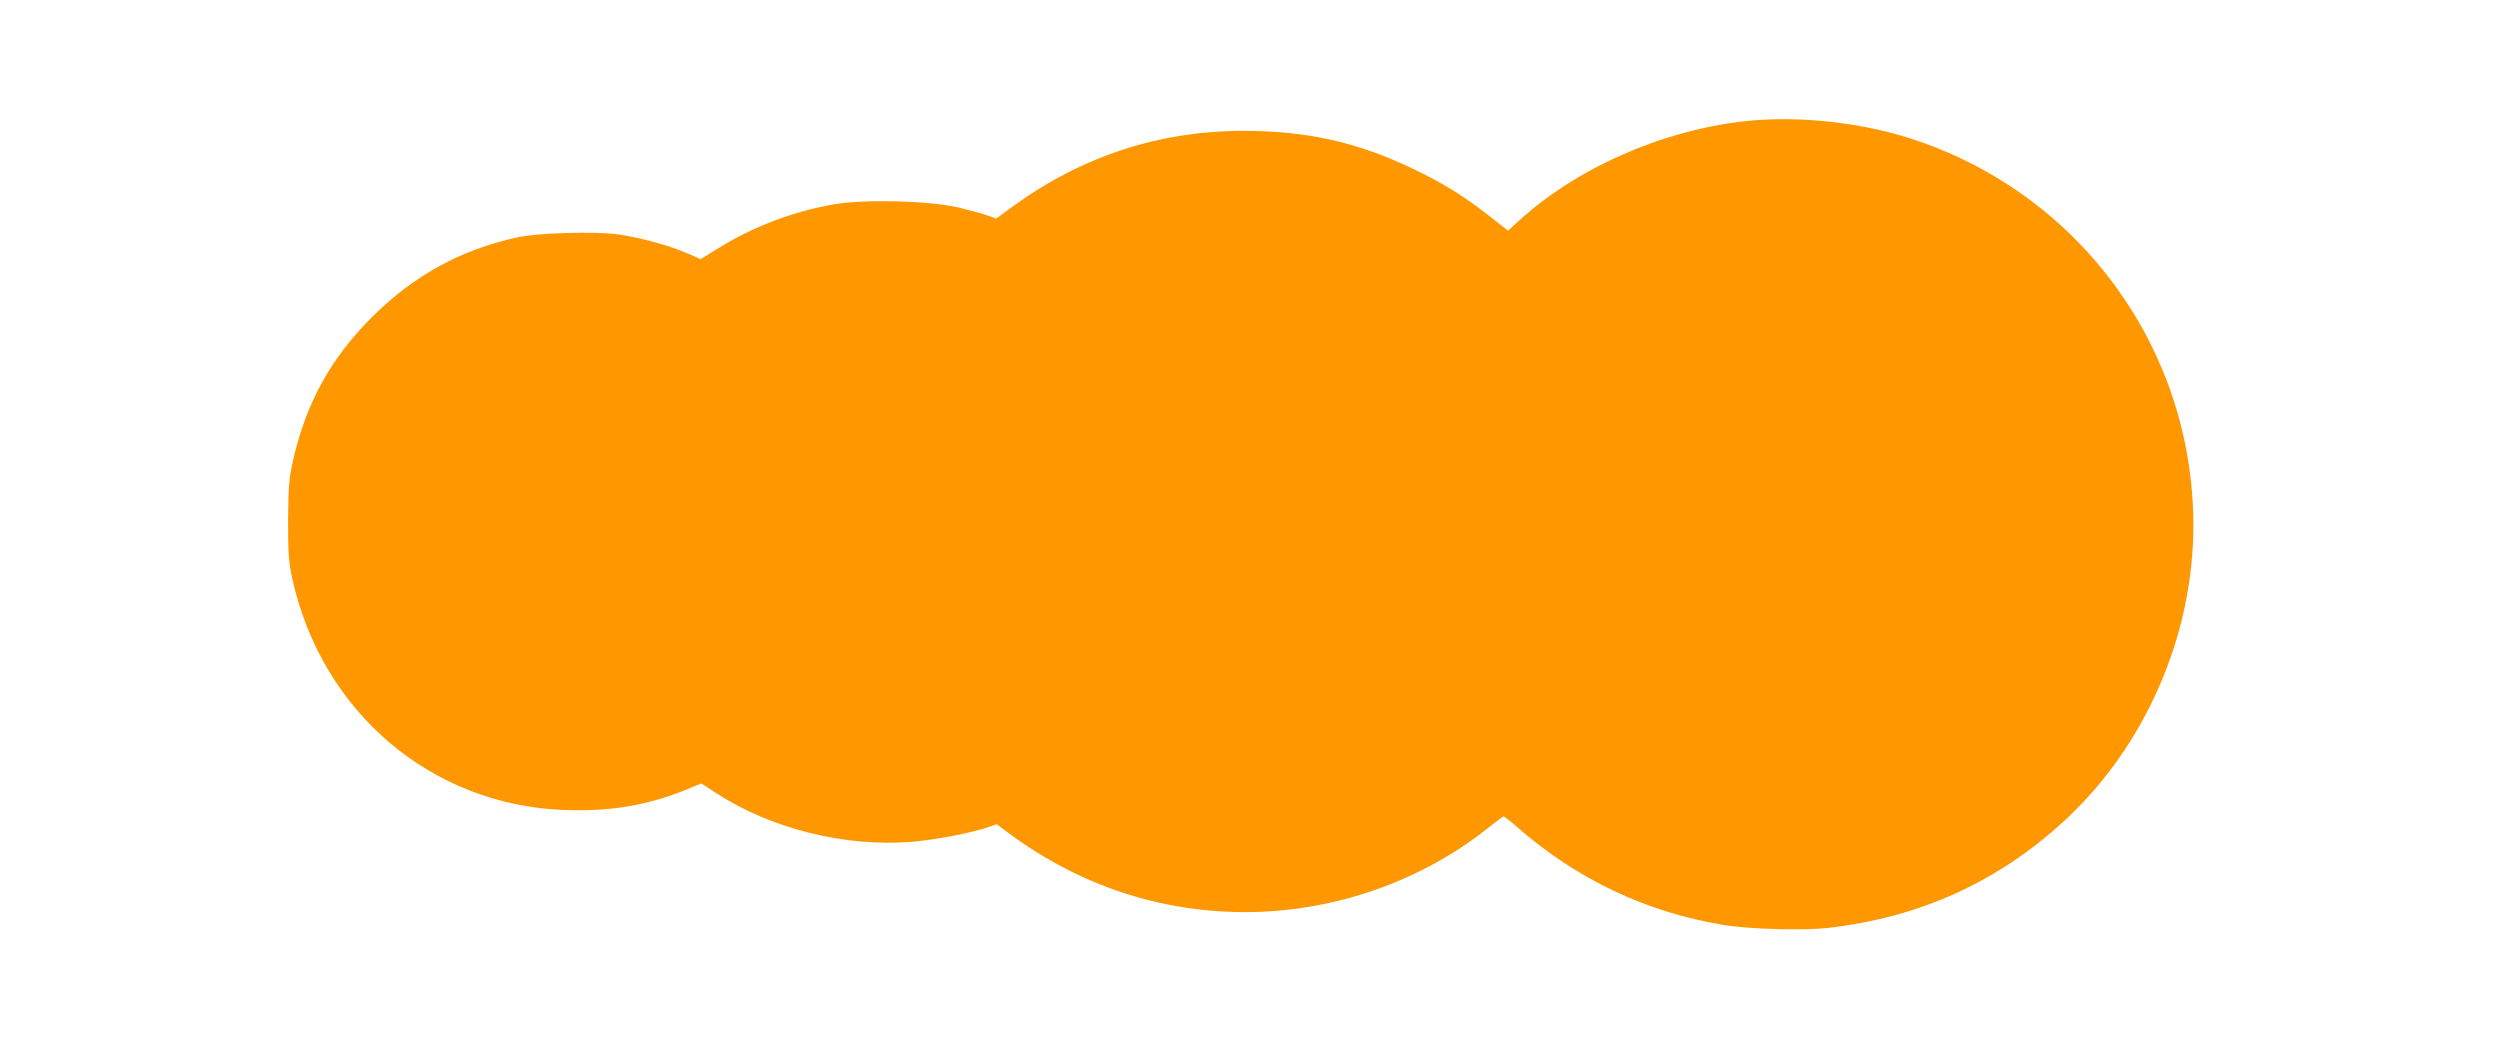 <?xml version="1.0" standalone="no"?>
<!DOCTYPE svg PUBLIC "-//W3C//DTD SVG 20010904//EN"
 "http://www.w3.org/TR/2001/REC-SVG-20010904/DTD/svg10.dtd">
<svg version="1.0" xmlns="http://www.w3.org/2000/svg"
 width="1280pt" height="533pt" viewBox="0 0 1280 533"
 preserveAspectRatio="xMidYMid meet">
<g transform="translate(0,533) scale(0.1,-0.1)"
fill="#ff9800" stroke="none">
<path d="M8930 4709 c-424 -48 -859 -240 -1155 -511 l-54 -49 -93 73 c-131
103 -240 171 -392 243 -282 136 -544 195 -867 195 -439 0 -837 -132 -1196
-396 l-72 -53 -43 15 c-24 9 -90 27 -148 41 -144 35 -475 44 -632 18 -207 -34
-422 -115 -597 -224 l-94 -58 -63 28 c-86 39 -249 84 -361 99 -118 16 -410 8
-513 -15 -293 -64 -532 -196 -746 -409 -214 -214 -340 -445 -406 -744 -18 -81
-22 -130 -23 -297 0 -174 3 -214 23 -304 152 -678 710 -1152 1388 -1178 233
-9 423 22 620 101 l85 35 73 -48 c282 -184 663 -279 1005 -251 120 10 310 46
393 76 l41 14 66 -49 c358 -264 770 -401 1206 -401 454 0 906 158 1254 439 35
28 66 51 70 51 3 0 34 -24 68 -54 307 -268 659 -435 1053 -501 133 -23 411
-30 540 -16 470 54 869 235 1211 550 412 380 659 946 659 1510 0 893 -566
1682 -1415 1971 -271 93 -608 130 -885 99z"/>
</g>
</svg>
